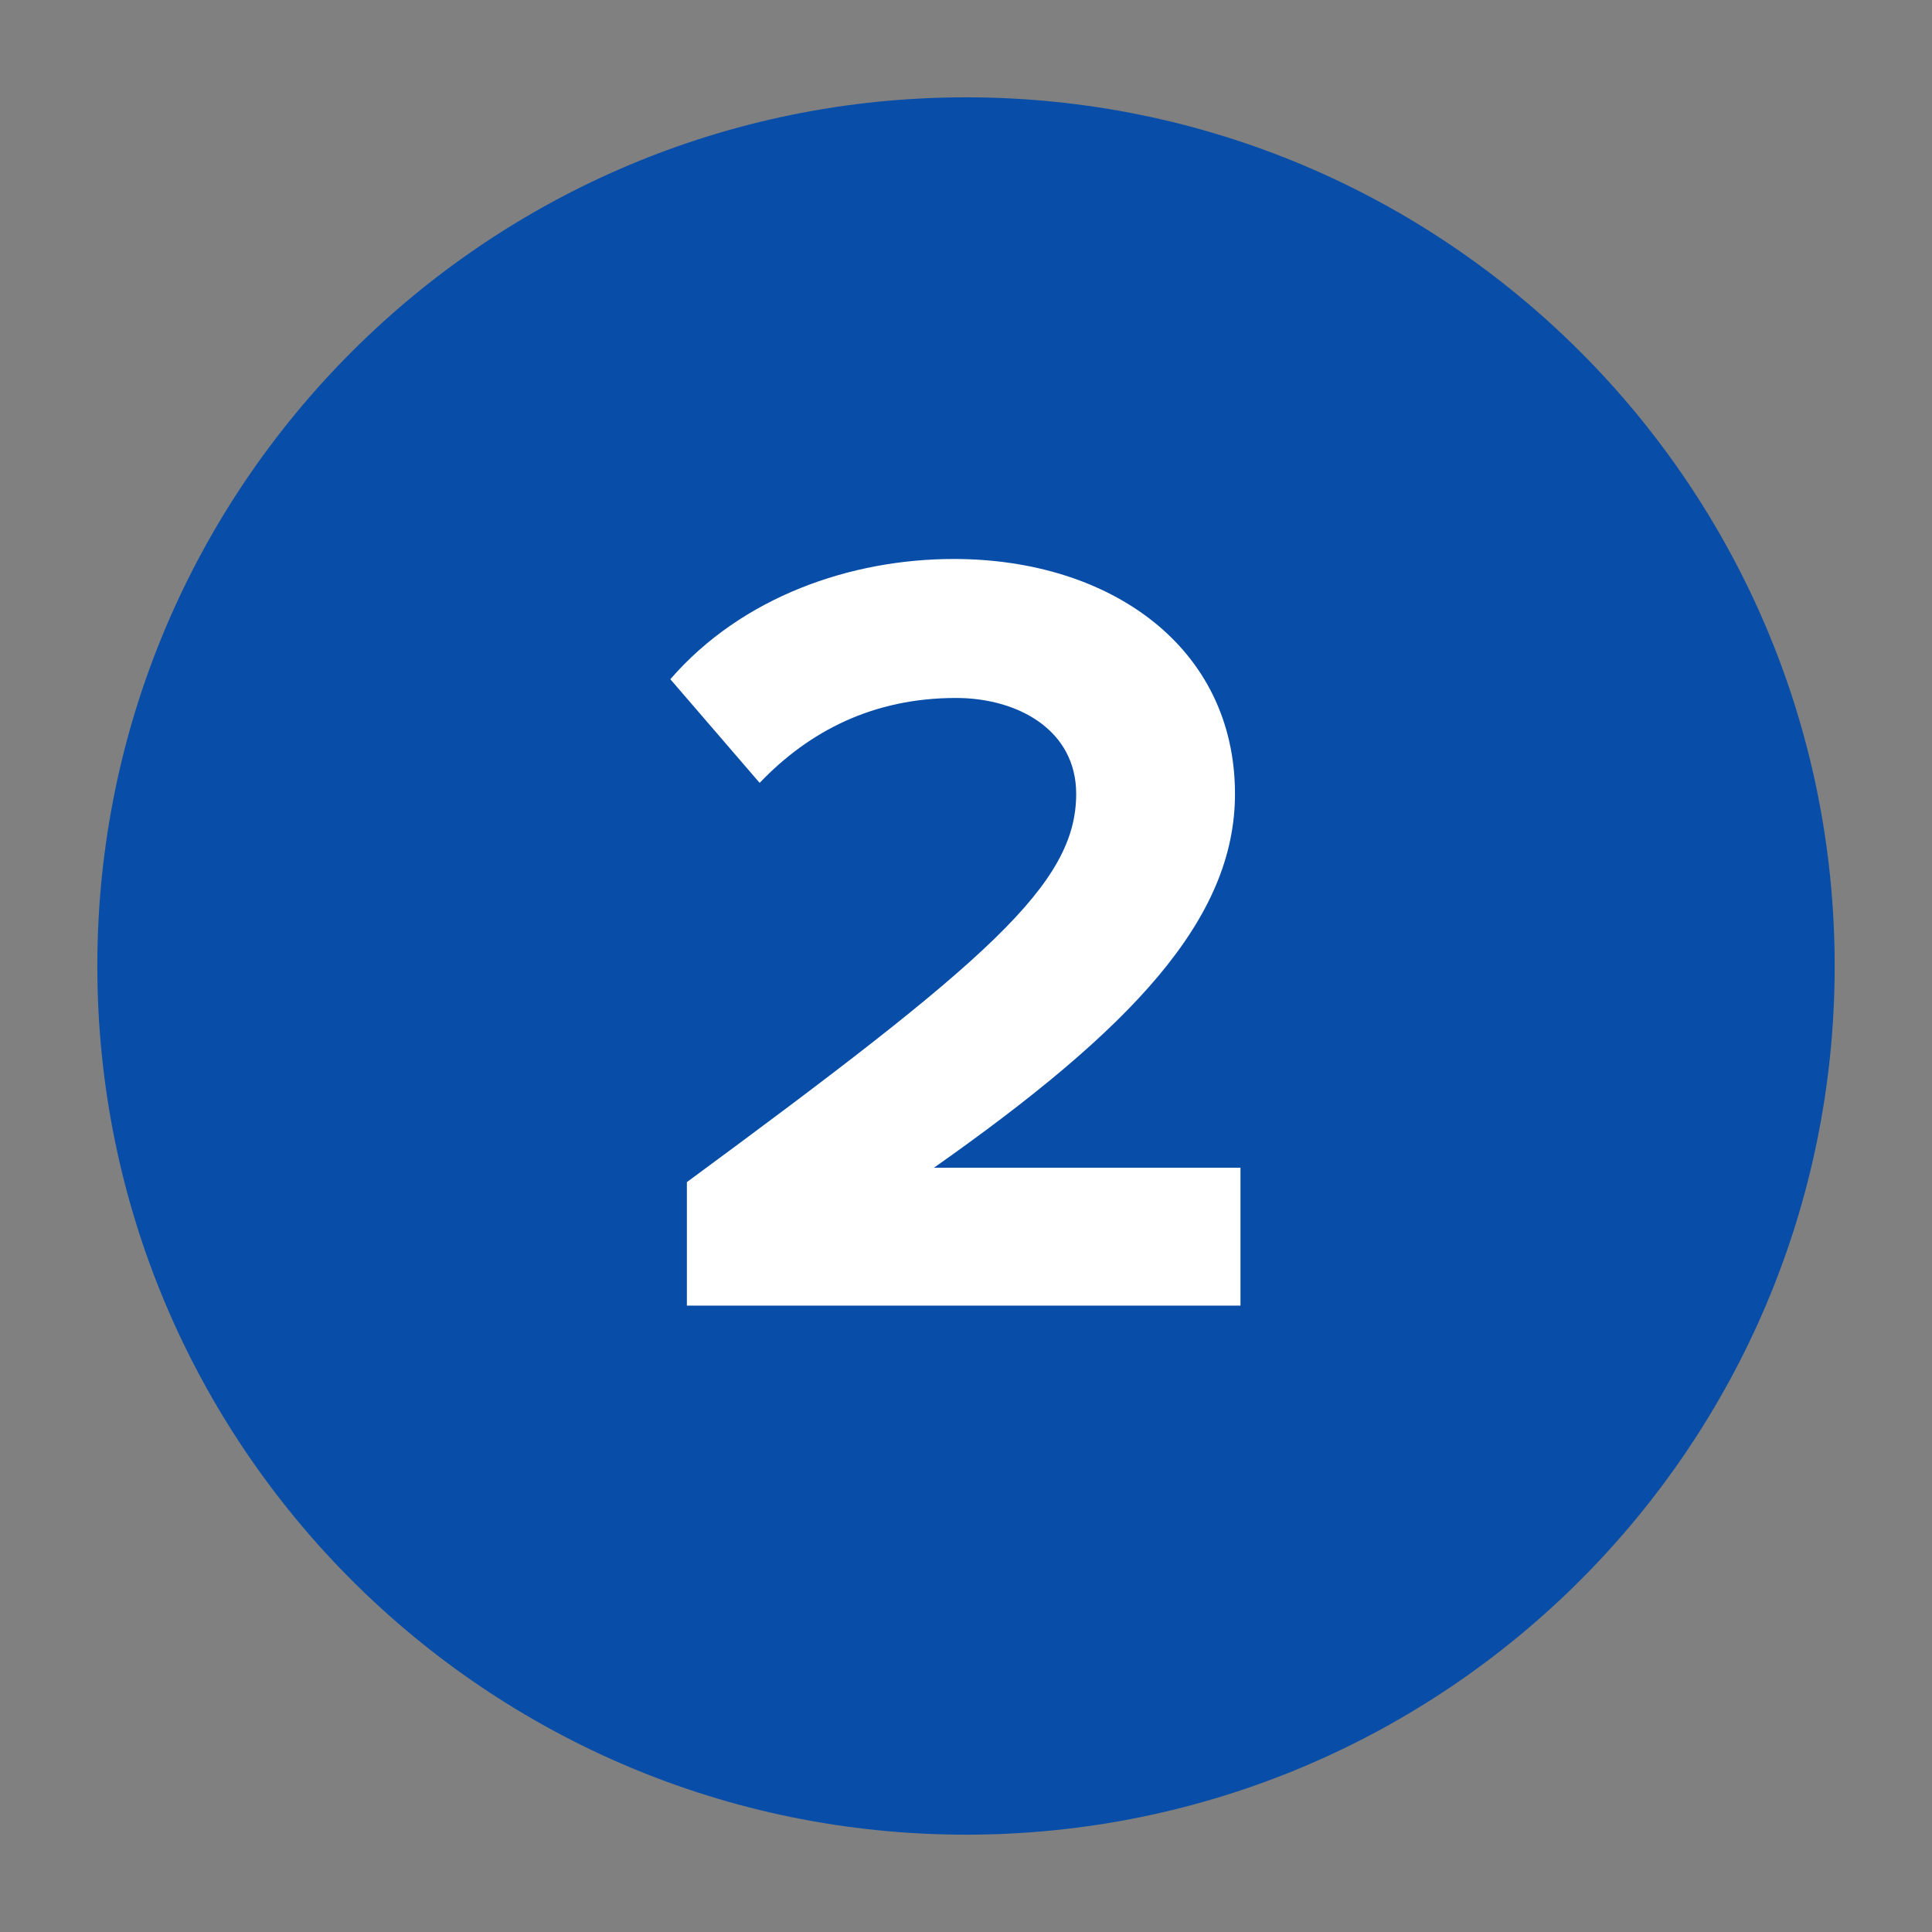 <svg xmlns="http://www.w3.org/2000/svg" xmlns:xlink="http://www.w3.org/1999/xlink" width="256" zoomAndPan="magnify" viewBox="0 0 192 192" height="256" preserveAspectRatio="xMidYMid meet" version="1.0"><rect x="0" y="0" width="192" height="192" fill="#808080" stroke="none"/><defs><g/><clipPath id="2ec3cbb473"><path d="M 9.672 9.672 L 182.328 9.672 L 182.328 182.328 L 9.672 182.328 Z M 9.672 9.672 " clip-rule="nonzero"/></clipPath><clipPath id="03fcb08e84"><path d="M 96 9.672 C 48.32 9.672 9.672 48.32 9.672 96 C 9.672 143.68 48.32 182.328 96 182.328 C 143.68 182.328 182.328 143.68 182.328 96 C 182.328 48.32 143.68 9.672 96 9.672 Z M 96 9.672 " clip-rule="nonzero"/></clipPath><clipPath id="862089e4ab"><path d="M 0.672 0.672 L 173.328 0.672 L 173.328 173.328 L 0.672 173.328 Z M 0.672 0.672 " clip-rule="nonzero"/></clipPath><clipPath id="db5a7b0efe"><path d="M 87 0.672 C 39.32 0.672 0.672 39.32 0.672 87 C 0.672 134.68 39.32 173.328 87 173.328 C 134.68 173.328 173.328 134.68 173.328 87 C 173.328 39.32 134.68 0.672 87 0.672 Z M 87 0.672 " clip-rule="nonzero"/></clipPath><clipPath id="54e8778d4e"><rect x="0" width="174" y="0" height="174"/></clipPath></defs><g clip-path="url(#2ec3cbb473)"><g clip-path="url(#03fcb08e84)"><g transform="matrix(1, 0, 0, 1, 9, 9)"><g clip-path="url(#54e8778d4e)"><g clip-path="url(#862089e4ab)"><g clip-path="url(#db5a7b0efe)"><path fill="#084ea8" d="M 0.672 0.672 L 173.328 0.672 L 173.328 173.328 L 0.672 173.328 Z M 0.672 0.672 " fill-opacity="1" fill-rule="nonzero"/></g></g></g></g></g></g><g fill="#ffffff" fill-opacity="1"><g transform="translate(63.11, 129.75)"><g><path d="M 60.168 0 L 60.168 -13.699 L 29.699 -13.699 C 49.32 -27.508 59.621 -38.359 59.621 -50.852 C 59.621 -65.43 47.238 -74.199 31.672 -74.199 C 21.48 -74.199 10.633 -70.473 3.508 -62.25 L 12.383 -51.949 C 17.316 -57.102 23.672 -60.387 31.895 -60.387 C 38.031 -60.387 43.84 -57.211 43.84 -50.852 C 43.84 -41.867 35.07 -34.305 5.152 -12.273 L 5.152 0 Z M 60.168 0 "/></g></g></g></svg>